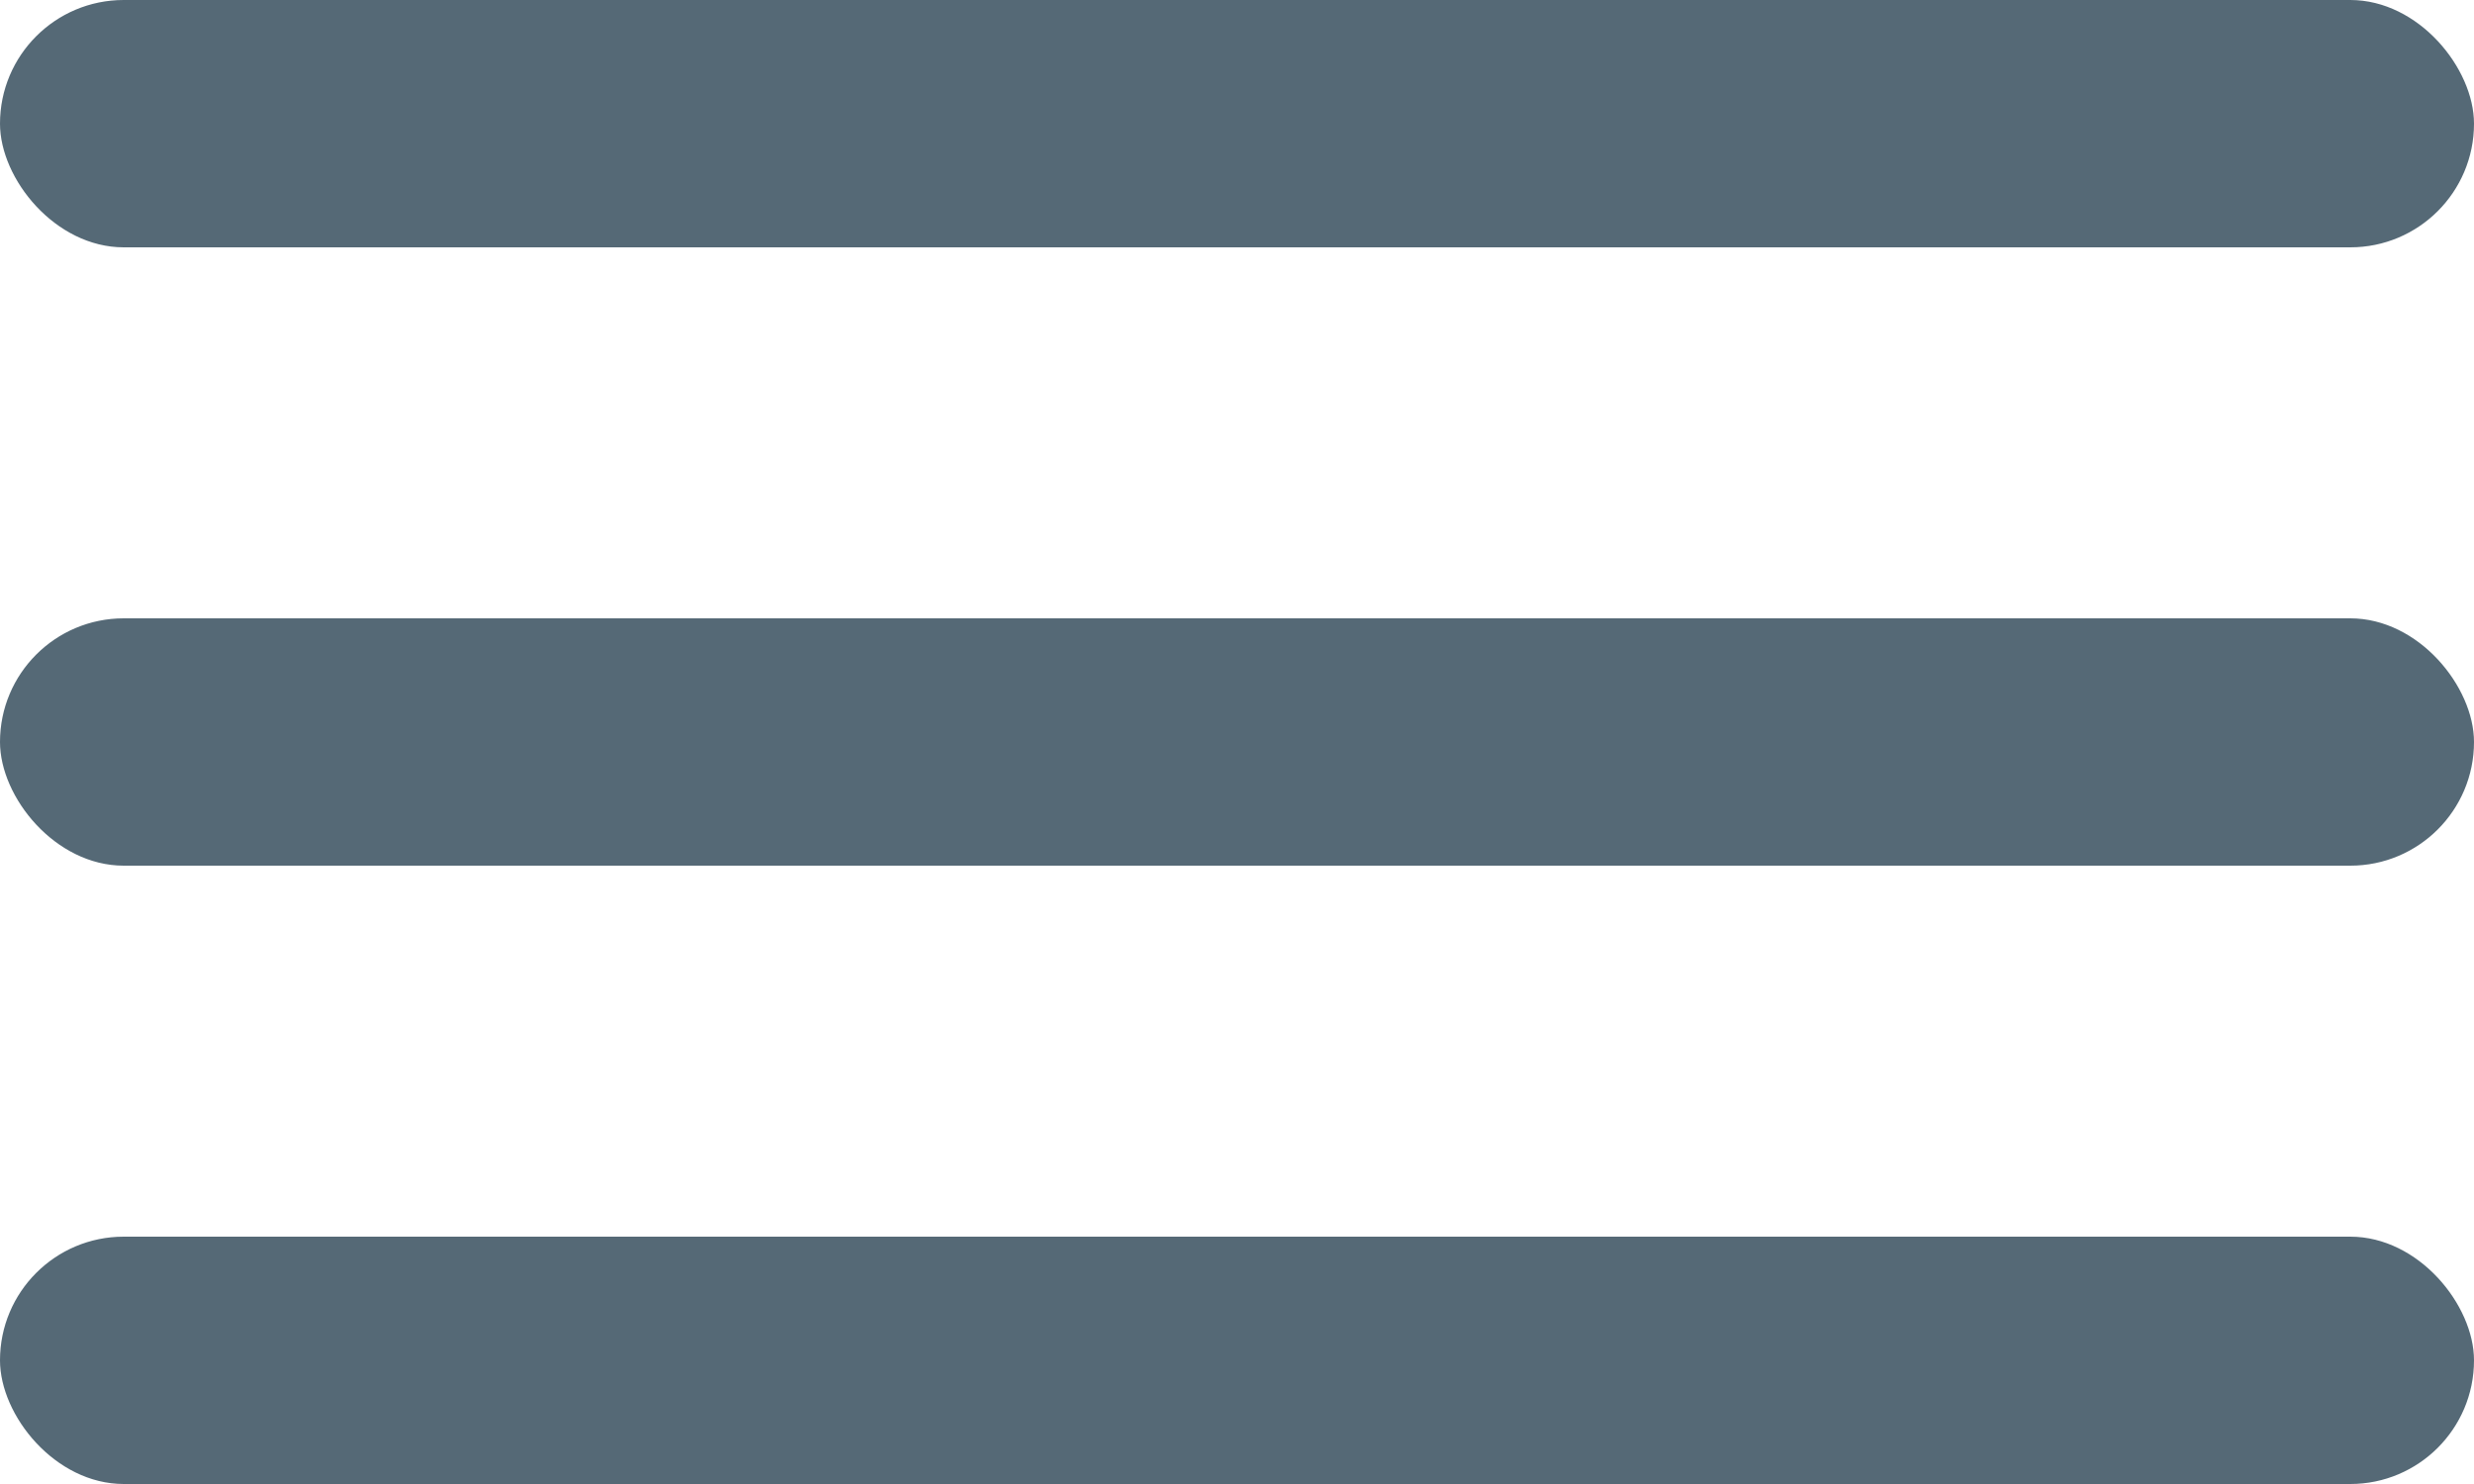 <?xml version="1.0" encoding="UTF-8"?> <svg xmlns="http://www.w3.org/2000/svg" xmlns:xlink="http://www.w3.org/1999/xlink" width="20px" height="12px" viewBox="0 0 20 12" version="1.1"><title>icon-menu</title><desc>Created with Sketch.</desc><g id="Page-1" stroke="none" stroke-width="1" fill="none" fill-rule="evenodd"><g id="tablet" transform="translate(-30, -27)" fill="#556976"><g id="icon-menu" transform="translate(30, 27)"><rect id="Rectangle" x="0" y="0" width="20" height="2" rx="1"></rect><rect id="Rectangle-Copy" x="0" y="5" width="20" height="2" rx="1"></rect><rect id="Rectangle-Copy-2" x="0" y="10" width="20" height="2" rx="1"></rect></g></g></g></svg> 